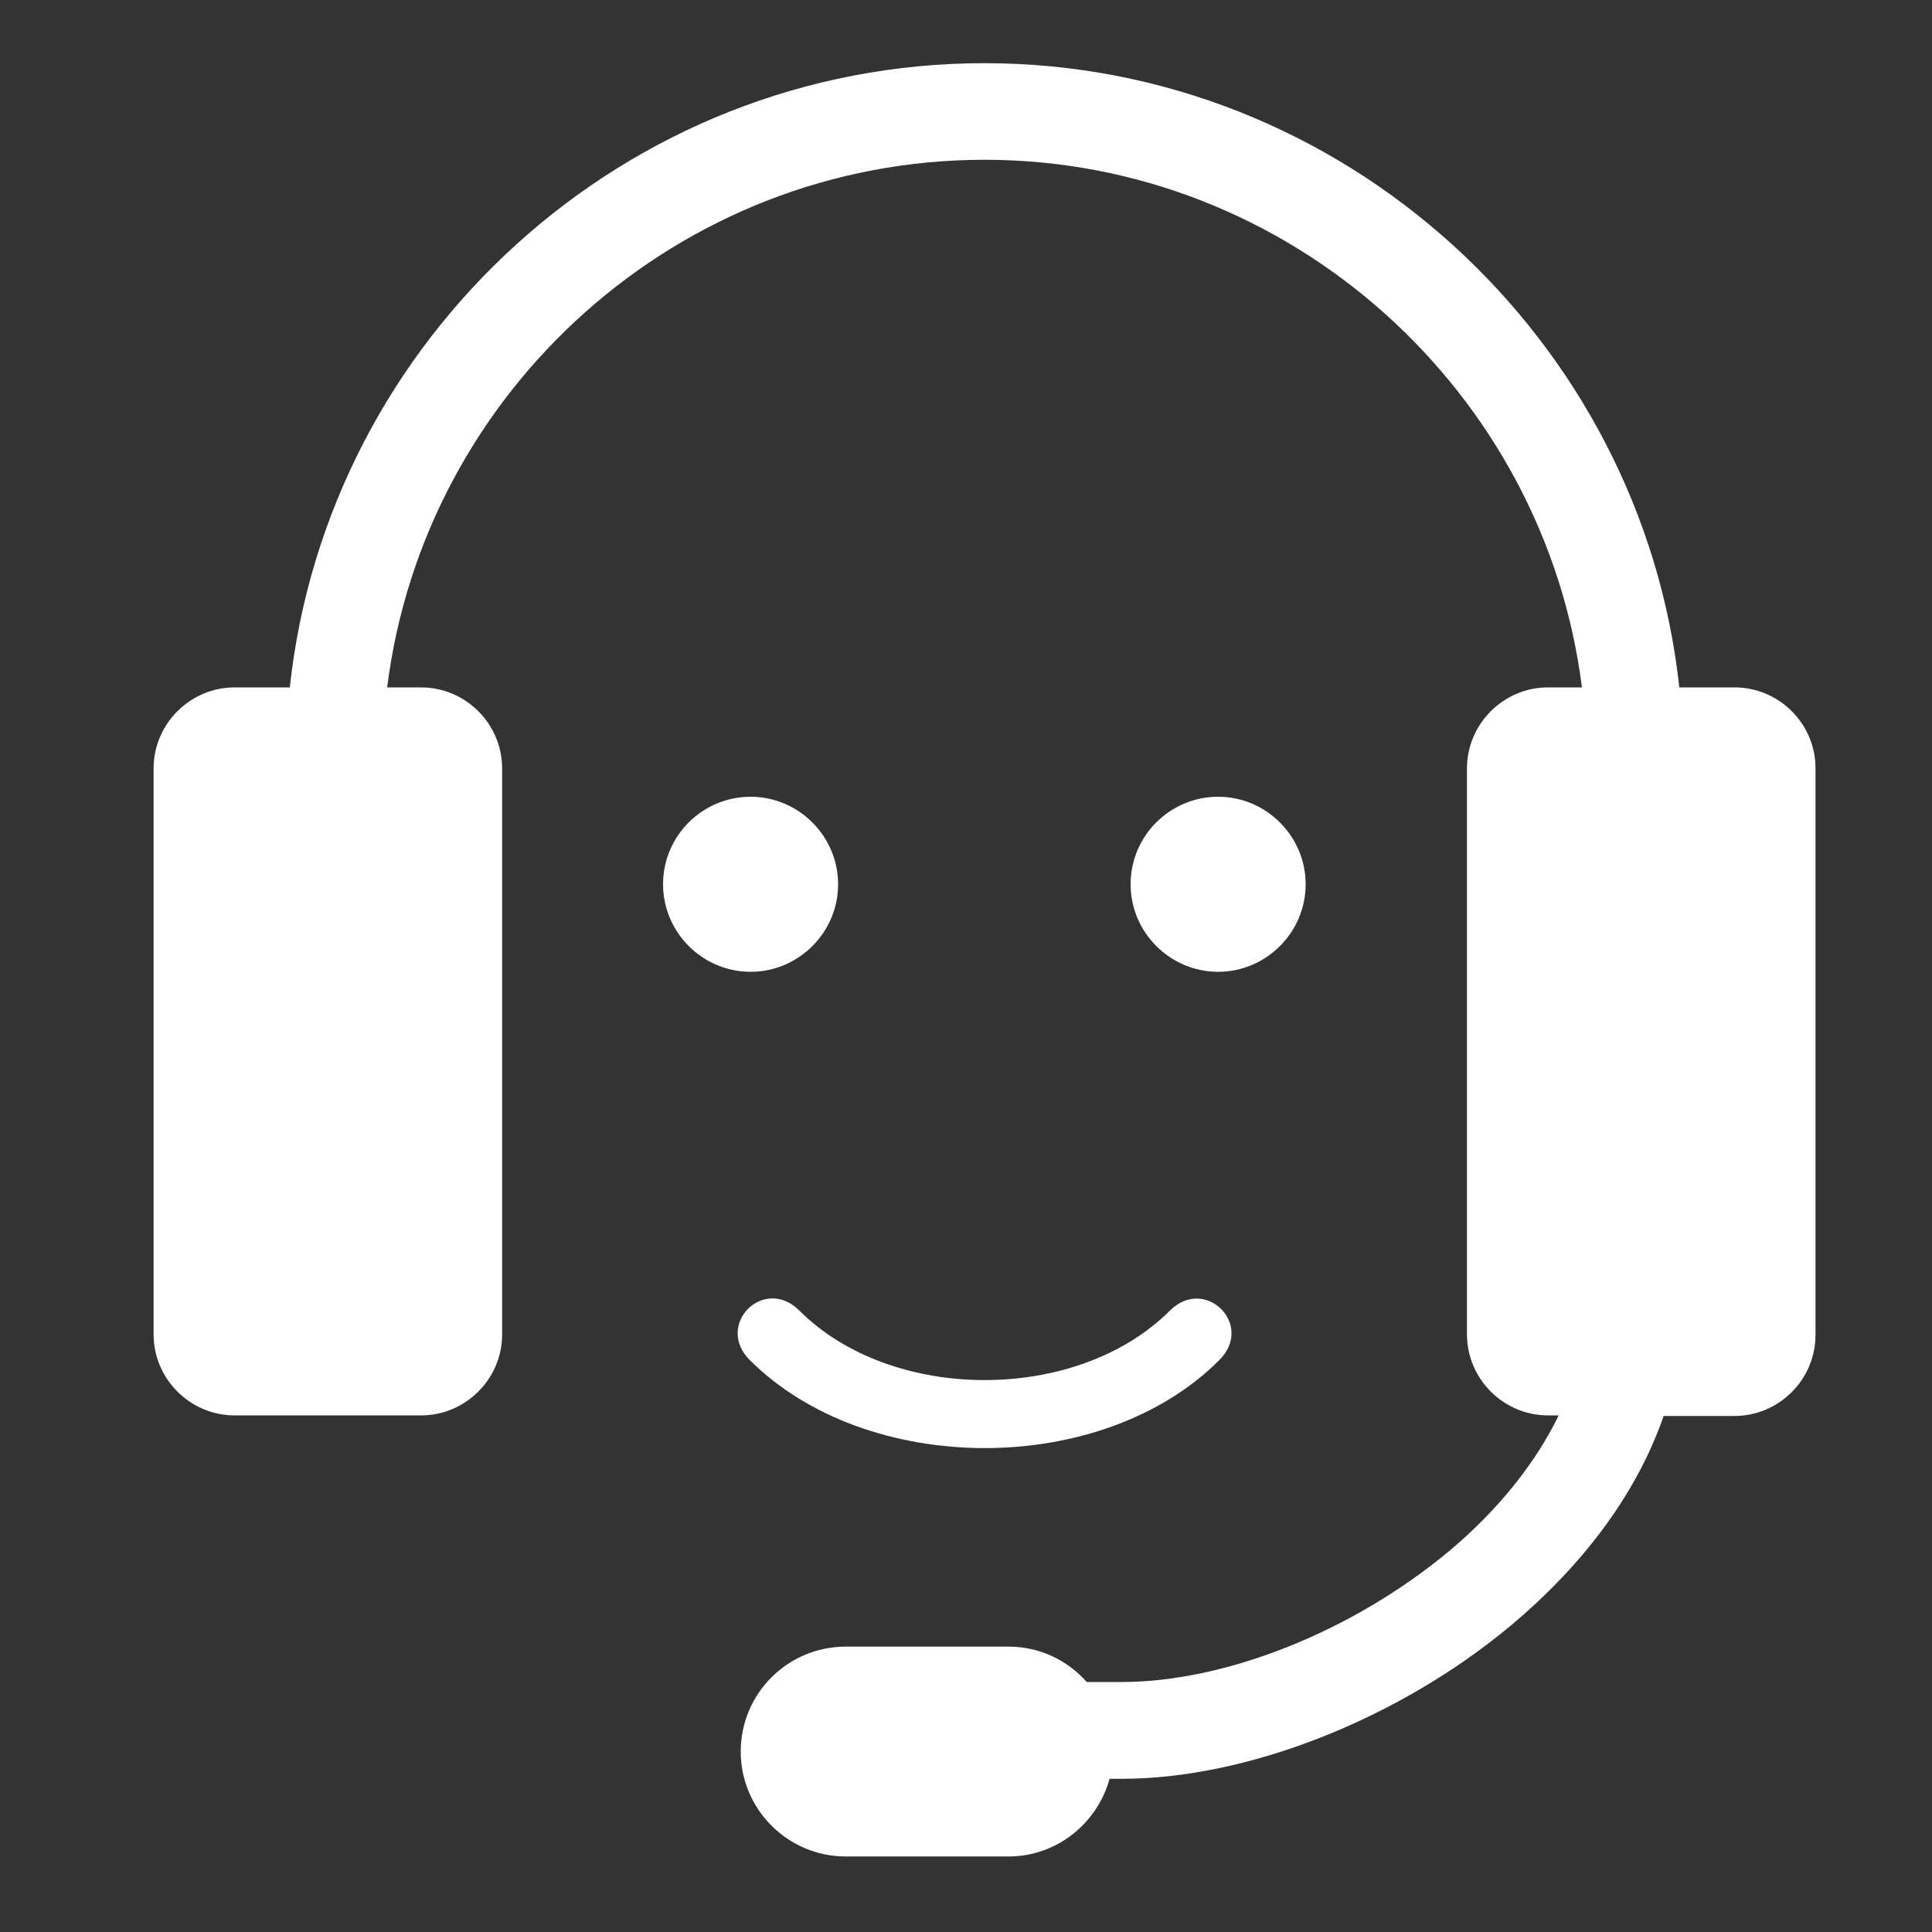 <?xml version="1.0" encoding="utf-8"?>
<!-- Generator: Adobe Illustrator 24.0.2, SVG Export Plug-In . SVG Version: 6.00 Build 0)  -->
<svg version="1.1" id="Layer_1" xmlns="http://www.w3.org/2000/svg" xmlns:xlink="http://www.w3.org/1999/xlink" x="0px" y="0px"
	 viewBox="0 0 1000 1000" style="enable-background:new 0 0 1000 1000;" xml:space="preserve">
<rect x="0" y="0" width="1000" height="1000" fill="#333333" stroke="none"/>
<style type="text/css">
	.st0{display:none;}
	.st1{fill:#FFFFFF;}
</style>
<g>
	<path class="st0" d="M500,22.8C237.1,22.8,22.8,237.1,22.8,500S237.2,977.2,500,977.2S977.2,762.8,977.2,500
		C977.2,237.1,762.9,22.8,500,22.8 M500,10c269.9,0,490,220.1,490,490S769.9,990,500,990S10,769.9,10,500S230.1,10,500,10z"/>
	<path class="st1" d="M897.8,355.8h-28.6C849.7,175.2,695.1,32.7,509.6,32.7c-185.9,0-340.1,142.1-359.6,323.1h-28.6
		c-23,0-41.9,18.9-41.9,41.9v293c0,23,18.9,41.9,41.9,41.9h96.6c23,0,41.9-18.9,41.9-41.9v-293c0-23-18.9-41.9-41.9-41.9h-17.6
		C219.6,202.3,351.2,82.7,509.6,82.7c158,0,290,120,309.2,273.1h-17.6c-23,0-41.9,18.9-41.9,41.9v293c0,23,18.9,41.9,41.9,41.9h5.6
		c-12.7,26-32.6,50-56.7,70.2c-50,41.7-115.9,67.8-169.4,67.8h-18.2c-9.9-11.2-24.3-18.3-40.4-18.3h-84.4c-30,0-54.3,24.3-54.3,54.3
		l0,0c0,30,24.5,54.3,54.3,54.3h84.4c24.9,0,45.9-17.2,52.2-40.2h6.4c64.4,0,142.8-30.5,201.4-79.4c35.8-30,64.6-66.8,79-108.4h36.7
		c23,0,41.9-18.9,41.9-41.9V397.8C939.8,374.7,920.9,355.8,897.8,355.8z"/>
	<path class="st1" d="M630.5,412.4c24.9,0,45.3,20.4,45.3,45.3c0,24.9-20.4,45.3-45.3,45.3s-45.3-20.4-45.3-45.3
		C585.2,432.6,605.6,412.4,630.5,412.4 M388.5,412.4c24.9,0,45.3,20.4,45.3,45.3c0,24.9-20.4,45.3-45.3,45.3
		c-24.9,0-45.3-20.4-45.3-45.3C343.2,432.6,363.6,412.4,388.5,412.4z M413.8,678.4c47.9,47.9,143.8,47.9,191.7,0
		c18.2-18.2,44,7.3,25.6,25.6c-60.7,60.7-182.1,60.7-243,0C369.8,685.7,395.4,660,413.8,678.4z"/>
</g>
</svg>
